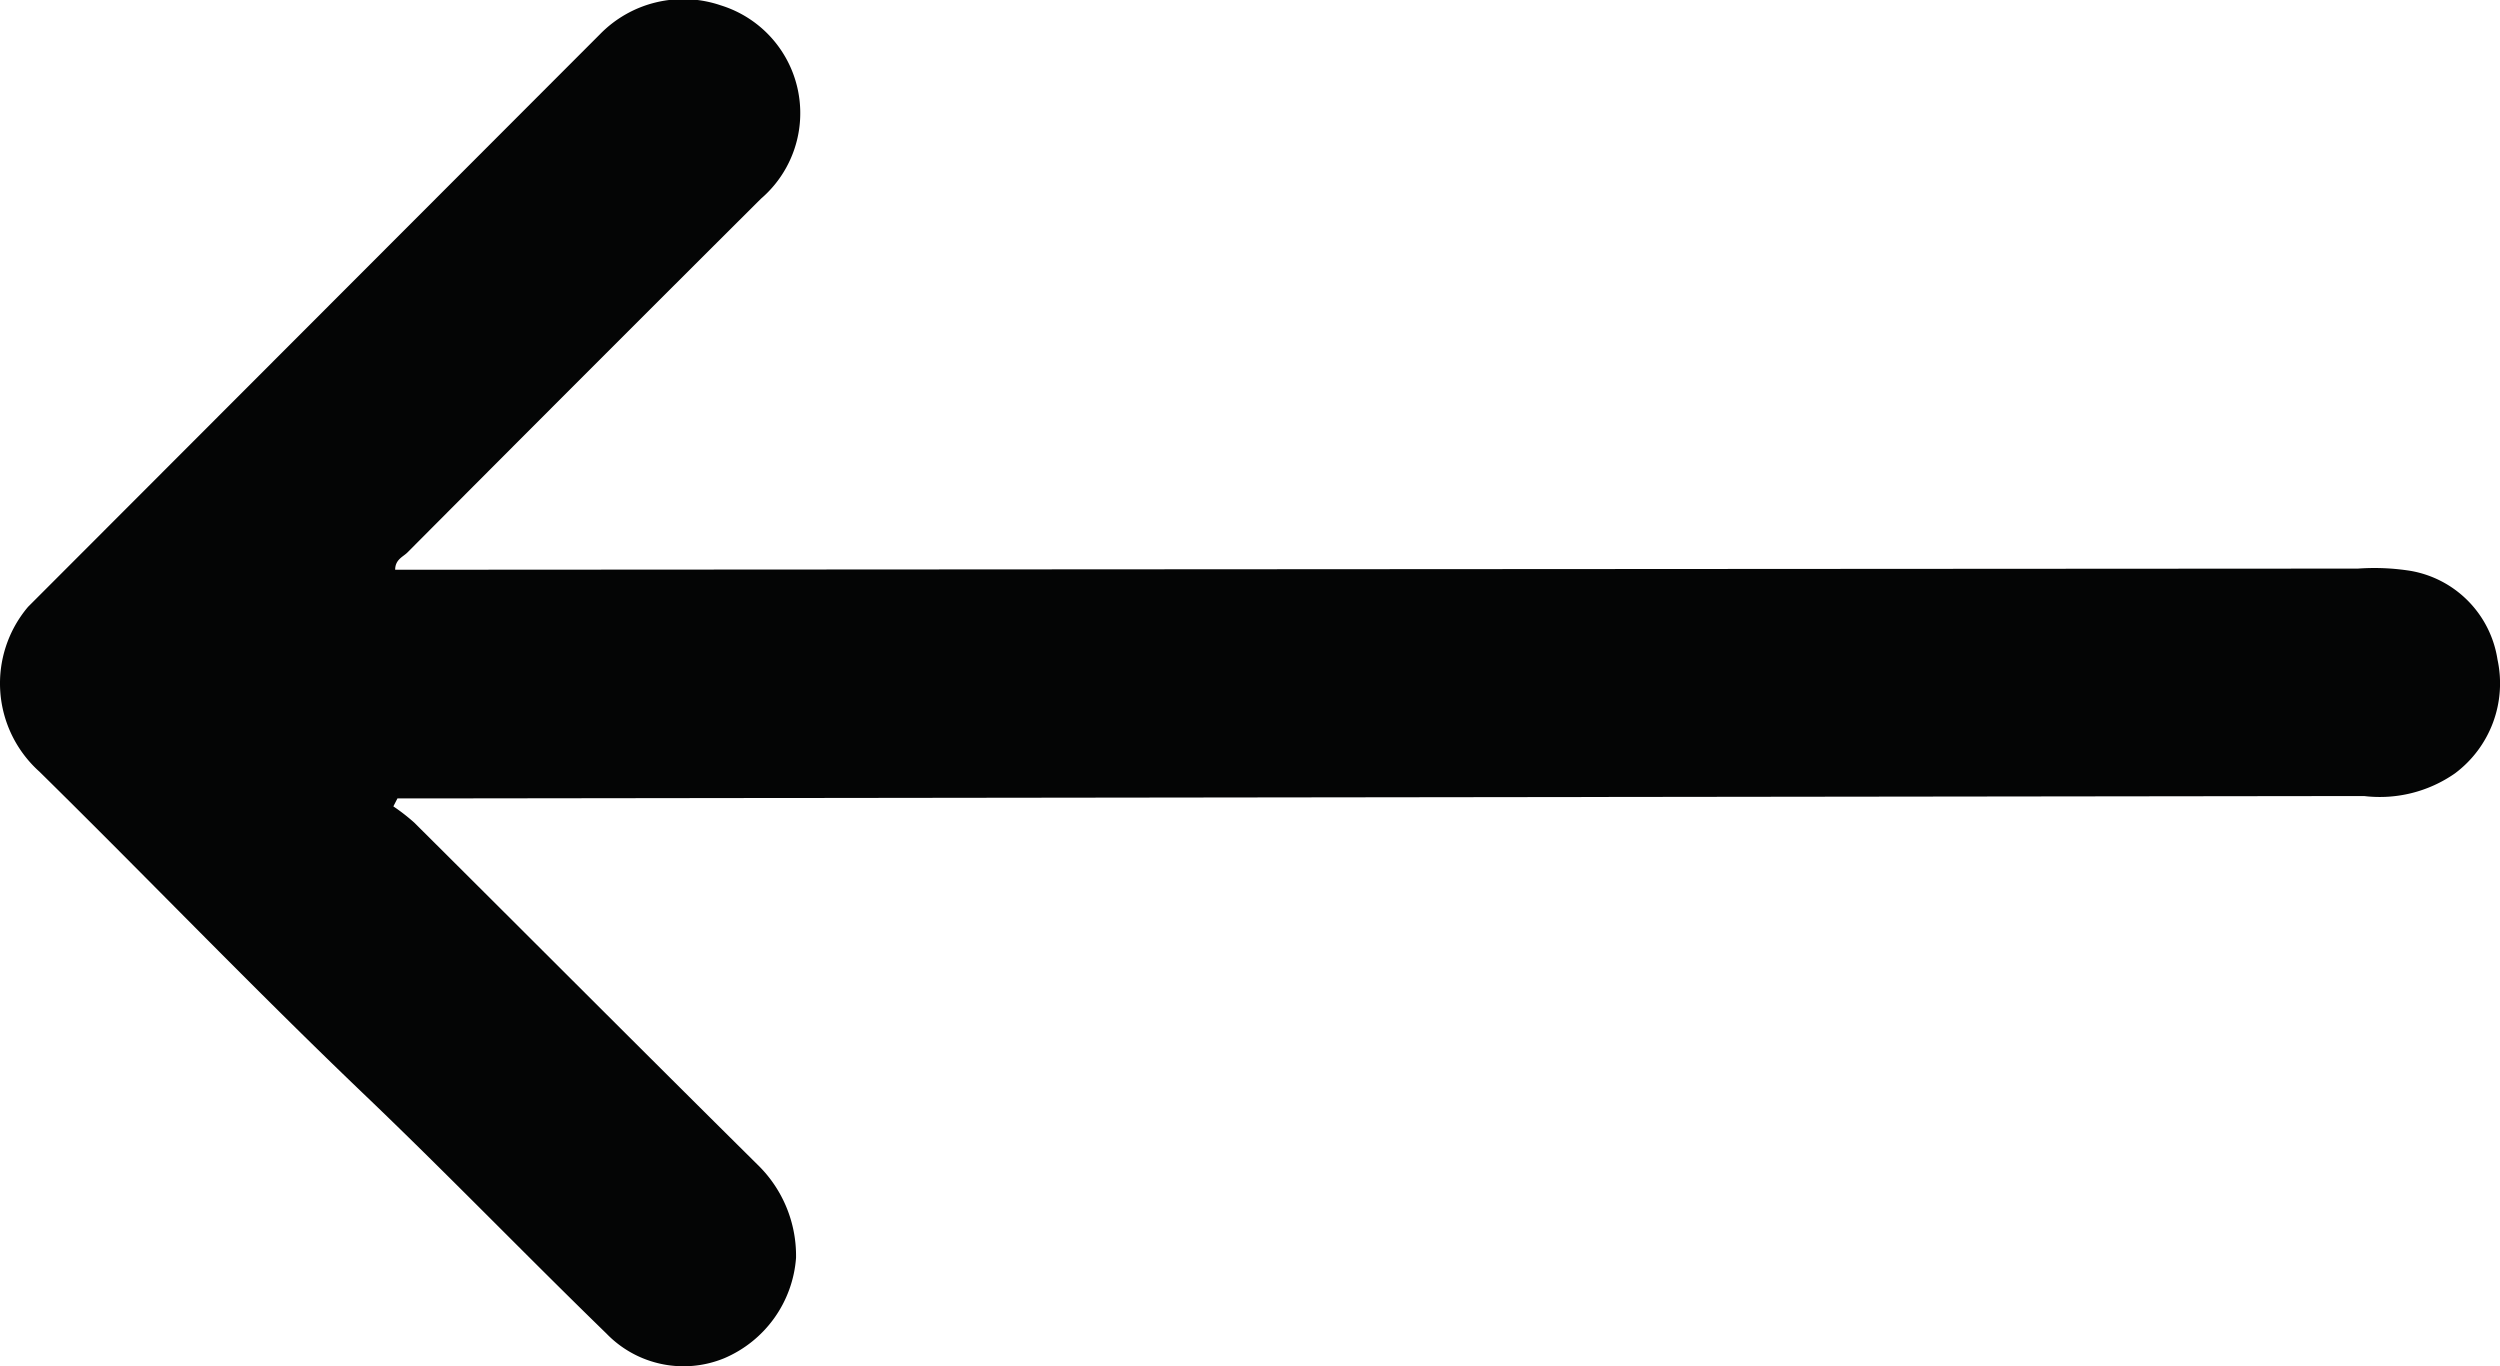 <svg id="back" xmlns="http://www.w3.org/2000/svg" xmlns:xlink="http://www.w3.org/1999/xlink" width="21.984" height="12.012" viewBox="0 0 21.984 12.012">
  <defs>
    <clipPath id="clip-path">
      <rect id="Rectangle_4966" data-name="Rectangle 4966" width="21.984" height="12.012" fill="none"/>
    </clipPath>
  </defs>
  <g id="Group_9319" data-name="Group 9319" transform="translate(0 0)" clip-path="url(#clip-path)">
    <path id="Path_8163" data-name="Path 8163" d="M3.494,7.021h.275L20.789,7a1.154,1.154,0,0,0,.8-.2.988.988,0,0,0,.373-1,.935.935,0,0,0-.764-.78A2.029,2.029,0,0,0,20.735,5L3.785,5.01h-.31c0-.089.068-.113.106-.15Q5.134,3.3,6.692,1.747a.992.992,0,0,0-.354-1.7A1.023,1.023,0,0,0,5.277.3Q2.762,2.818.247,5.336a1.042,1.042,0,0,0,.1,1.45c.951.936,1.876,1.9,2.84,2.823.727.694,1.425,1.417,2.145,2.117a.942.942,0,0,0,1.036.218A1.042,1.042,0,0,0,7,11.061a1.116,1.116,0,0,0-.34-.821c-1.009-1-2.012-2.006-3.018-3.007a1.729,1.729,0,0,0-.183-.142l.036-.07" transform="translate(0 0)" fill="#040505"/>
  </g>
</svg>
